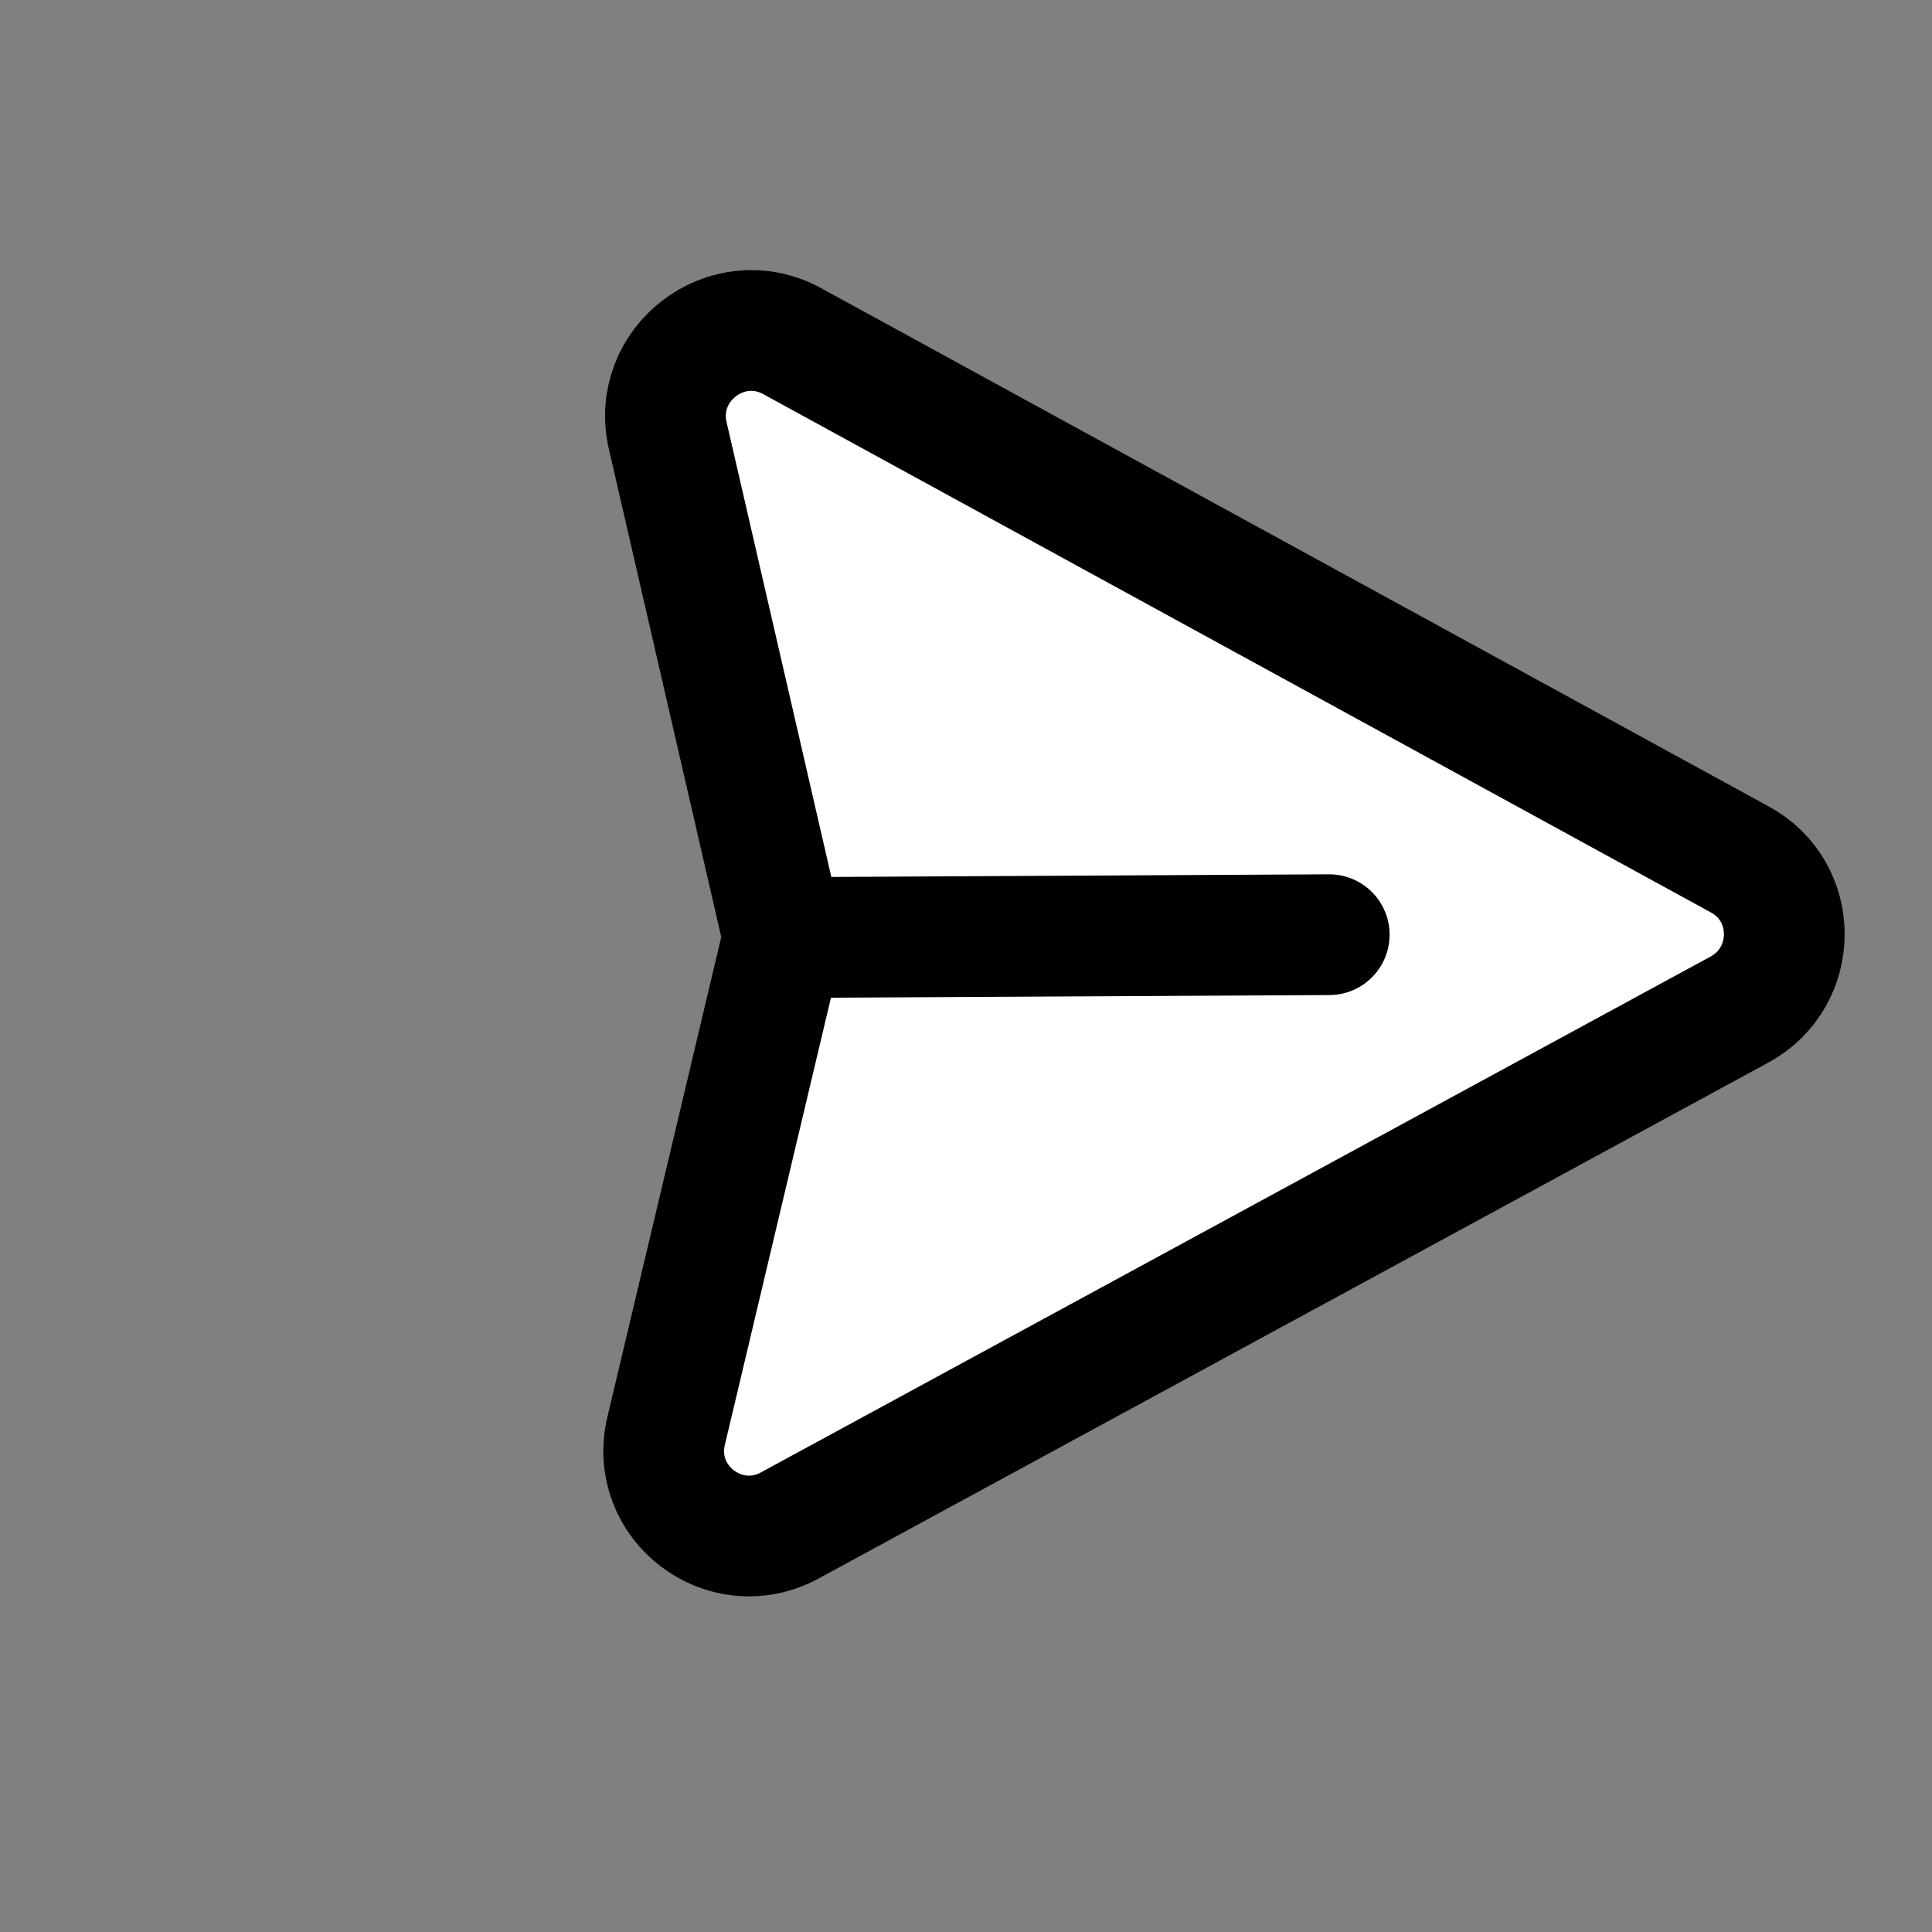 <svg width="24" height="24" viewBox="0 0 24 24" fill="none" xmlns="http://www.w3.org/2000/svg">
<rect x="0" y="0" width="24" height="24" fill="#808080" stroke="none"/>
<path fill-rule="evenodd" clip-rule="evenodd" d="M16.512 11.611L9.731 11.647L8.295 5.412C8.089 4.518 9.038 3.798 9.841 4.238L21.616 10.678C22.352 11.08 22.347 12.14 21.607 12.542L9.812 18.949C9.005 19.387 8.063 18.668 8.275 17.775L9.729 11.646" fill="white"/>
<path d="M16.512 11.611L9.731 11.647L8.295 5.412C8.089 4.518 9.038 3.798 9.841 4.238L21.616 10.678C22.352 11.08 22.347 12.14 21.607 12.542L9.812 18.949C9.005 19.387 8.063 18.668 8.275 17.775L9.729 11.646" stroke="black" stroke-width="1.5" stroke-linecap="round" stroke-linejoin="round"/>
</svg>
